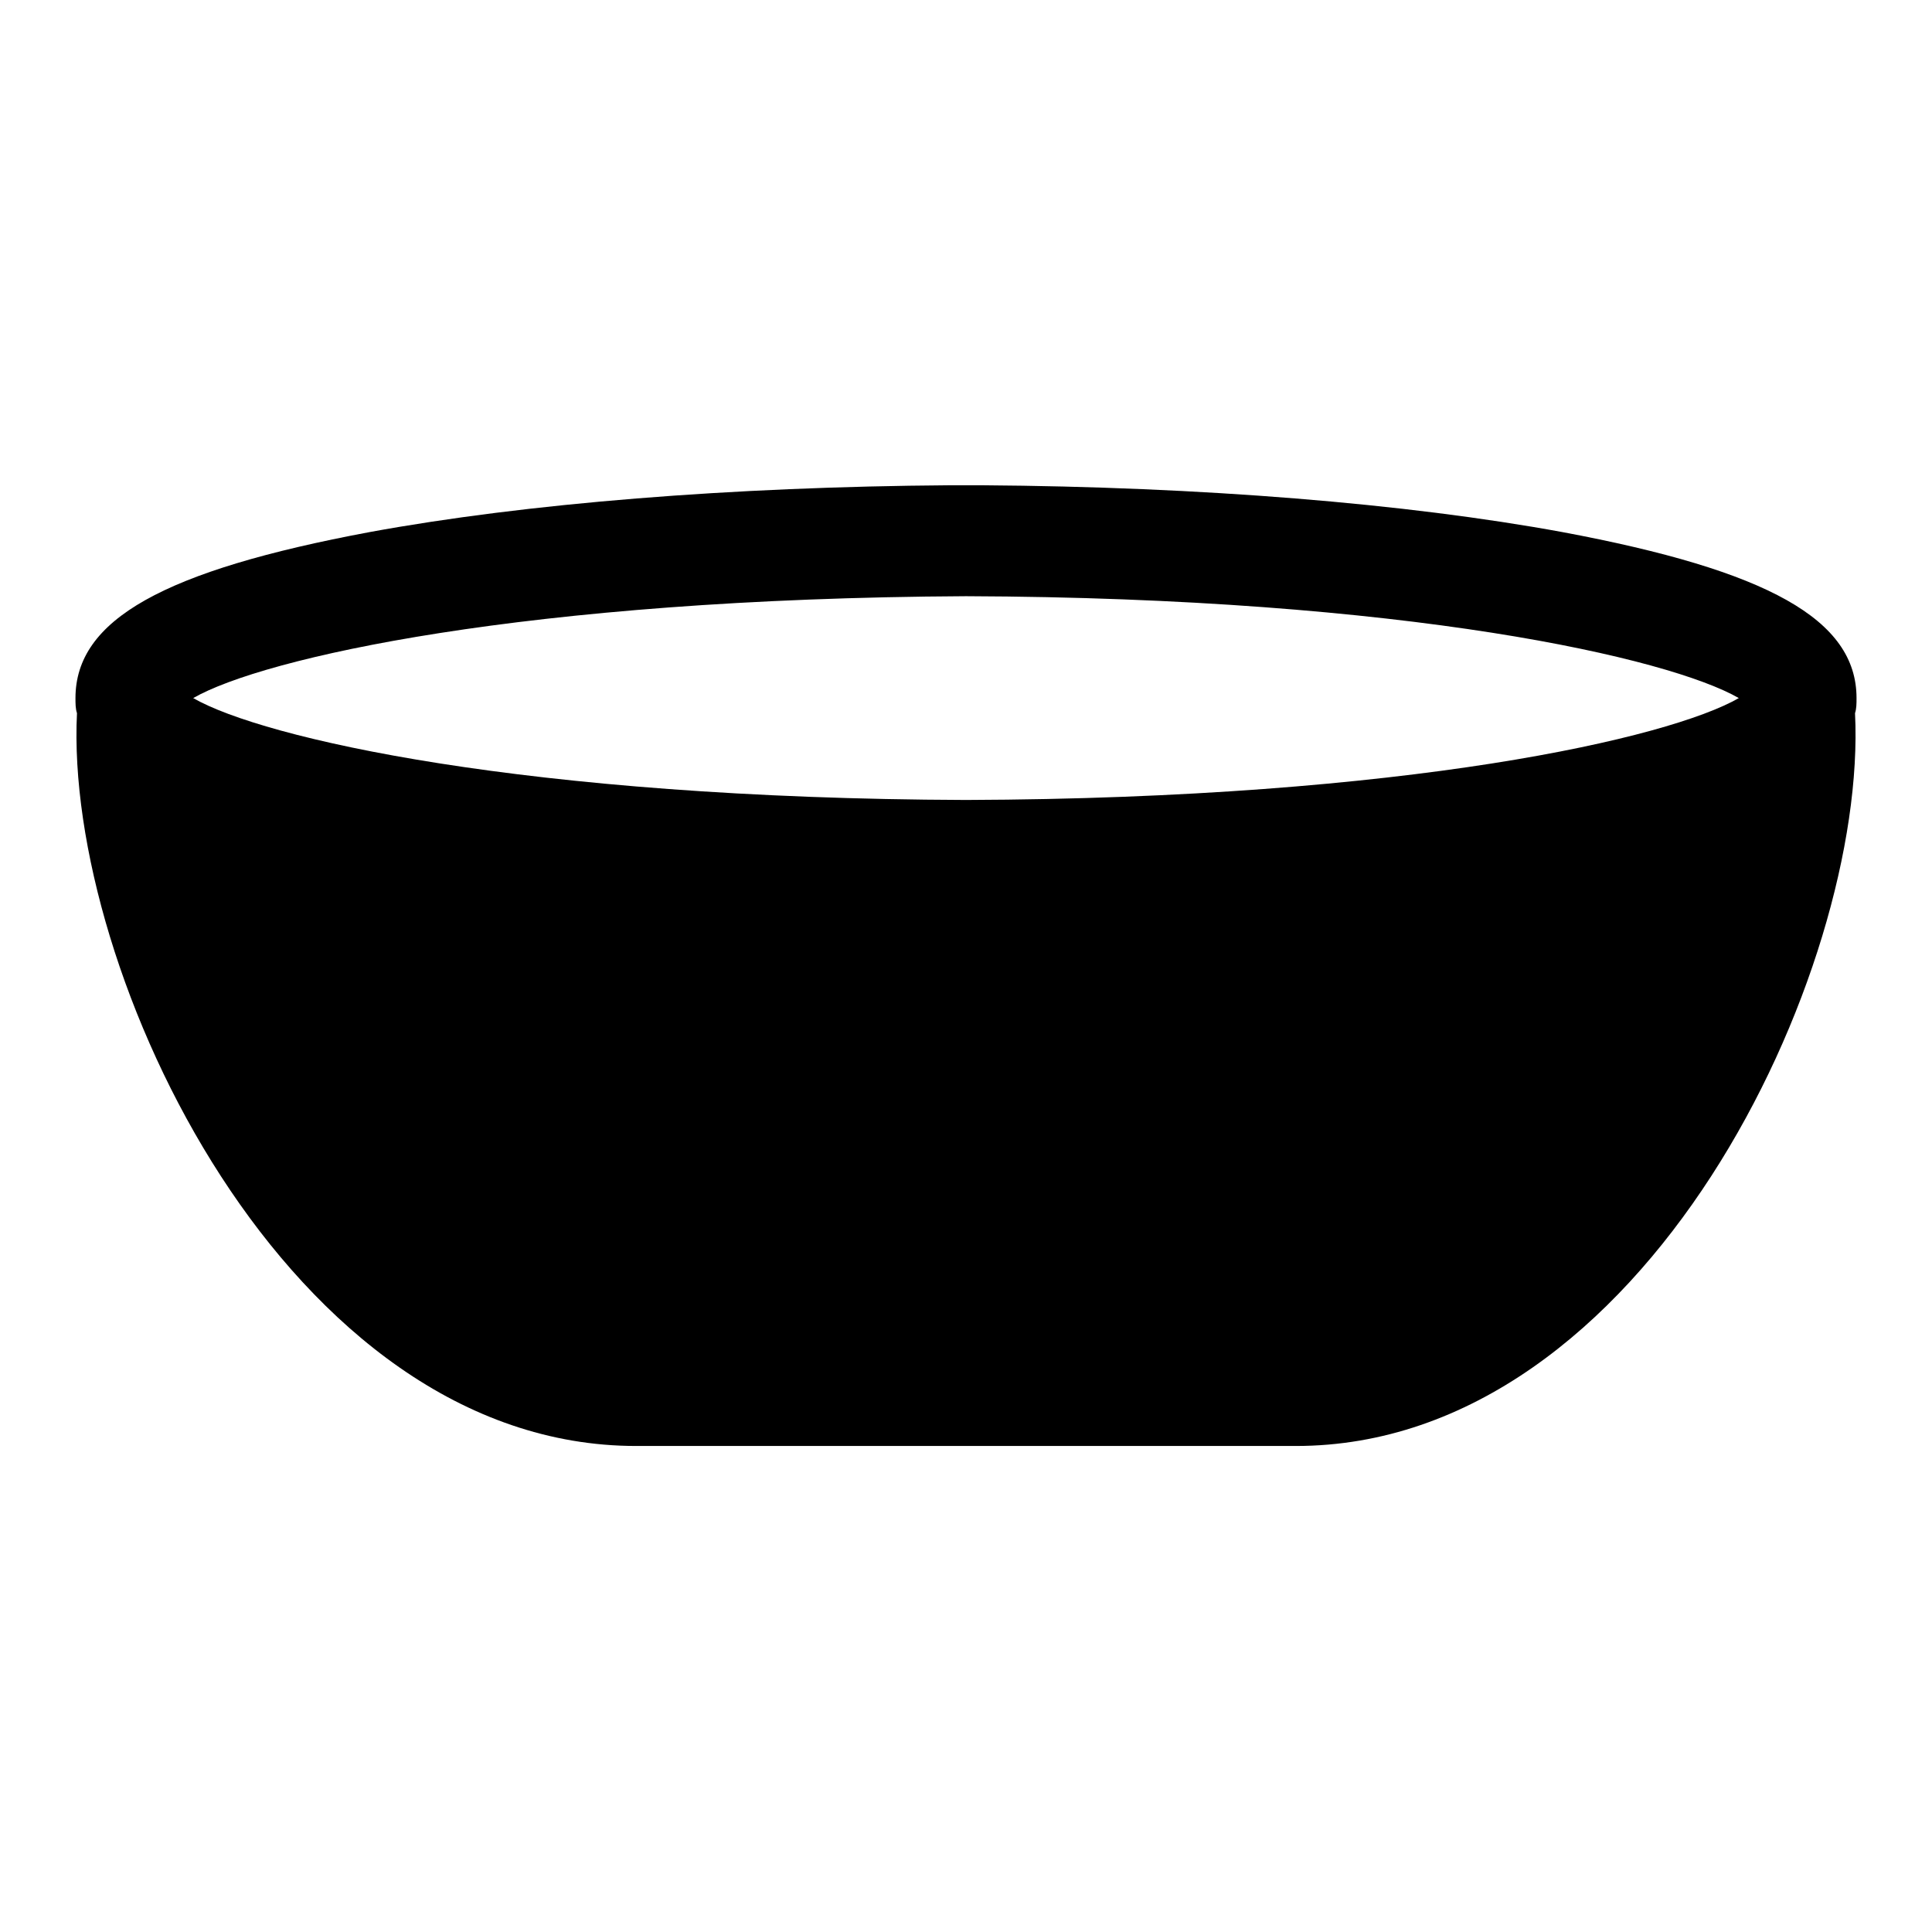 <?xml version="1.0" encoding="utf-8"?>
<!-- Svg Vector Icons : http://www.onlinewebfonts.com/icon -->
<!DOCTYPE svg PUBLIC "-//W3C//DTD SVG 1.1//EN" "http://www.w3.org/Graphics/SVG/1.1/DTD/svg11.dtd">
<svg version="1.1" xmlns="http://www.w3.org/2000/svg" xmlns:xlink="http://www.w3.org/1999/xlink" x="0px" y="0px" viewBox="0 0 256 256" enable-background="new 0 0 256 256" xml:space="preserve">
<g><g><g><path fill="#000000" d="M246,92.5c0-10.4-11.7-16.9-39-22c-20.7-3.8-47.9-6-76.9-6.2v0c-0.7,0-1.4,0-2.1,0s-1.4,0-2.1,0v0c-29,0.2-56.2,2.4-76.9,6.2c-27.3,5.1-39,11.6-39,22c0,0.7,0,1.4,0.2,2c-1.7,34.2,27.9,97.1,74.1,97.1c16.6,0,30.2,0,41.6,0c1.4,0,2.8,0,4.2,0c11.4,0,25,0,41.6,0c46.3,0,75.8-63,74.1-97.1C246,93.9,246,93.2,246,92.5z M128,106c-58.5-0.2-93.2-8.2-102.4-13.5c9.2-5.3,43.9-13.2,102.4-13.5c58.5,0.2,93.2,8.2,102.4,13.5C221.2,97.8,186.5,105.8,128,106z"/></g><g></g><g></g><g></g><g></g><g></g><g></g><g></g><g></g><g></g><g></g><g></g><g></g><g></g><g></g><g></g></g></g>
</svg>